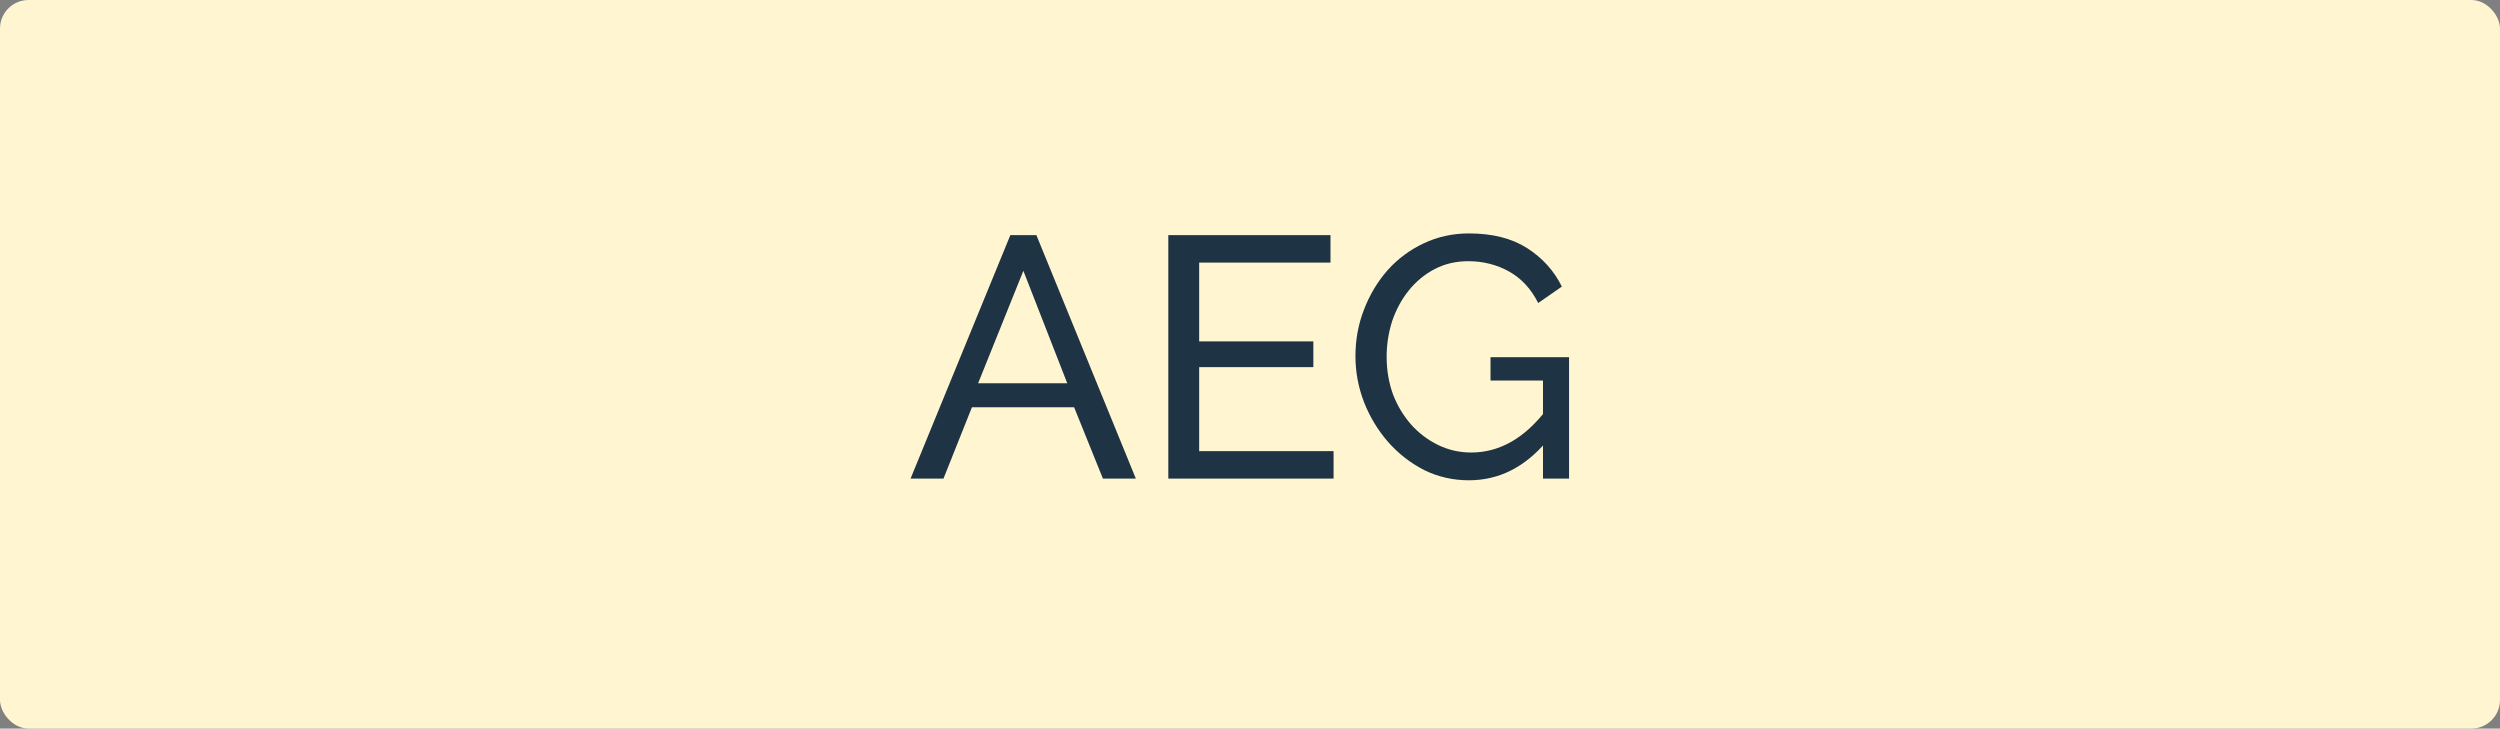 <?xml version="1.0" encoding="UTF-8"?> <svg xmlns="http://www.w3.org/2000/svg" width="175" height="51" viewBox="0 0 175 51" fill="none"><rect x="0" y="0" width="175" height="51" fill="#808080" stroke="none"/> <rect width="175" height="51" rx="2" fill="#FFF5D0"></rect> <path d="M70.724 16.46H72.548L79.508 33.5H77.204L75.188 28.508H68.036L66.044 33.5H63.74L70.724 16.46ZM74.708 26.828L71.636 18.956L68.468 26.828H74.708ZM93.35 31.58V33.5H81.782V16.46H93.134V18.38H83.942V23.9H91.934V25.7H83.942V31.58H93.35ZM102.825 33.62C101.705 33.62 100.657 33.38 99.681 32.9C98.721 32.404 97.881 31.748 97.161 30.932C96.441 30.1 95.881 29.172 95.481 28.148C95.081 27.108 94.881 26.036 94.881 24.932C94.881 23.78 95.081 22.692 95.481 21.668C95.881 20.628 96.433 19.708 97.137 18.908C97.857 18.108 98.697 17.484 99.657 17.036C100.633 16.572 101.689 16.34 102.825 16.34C104.473 16.34 105.833 16.684 106.905 17.372C107.977 18.06 108.785 18.956 109.329 20.06L107.673 21.212C107.177 20.22 106.497 19.484 105.633 19.004C104.769 18.524 103.817 18.284 102.777 18.284C101.913 18.284 101.129 18.468 100.425 18.836C99.721 19.204 99.113 19.708 98.601 20.348C98.105 20.972 97.721 21.684 97.449 22.484C97.193 23.284 97.065 24.116 97.065 24.98C97.065 25.892 97.209 26.756 97.497 27.572C97.801 28.372 98.225 29.084 98.769 29.708C99.313 30.316 99.945 30.796 100.665 31.148C101.385 31.5 102.161 31.676 102.993 31.676C103.969 31.676 104.897 31.428 105.777 30.932C106.657 30.436 107.489 29.676 108.273 28.652V30.884C106.737 32.708 104.921 33.62 102.825 33.62ZM108.009 26.636H104.337V25.004H109.833V33.5H108.009V26.636Z" fill="#1E3344"></path> </svg> 